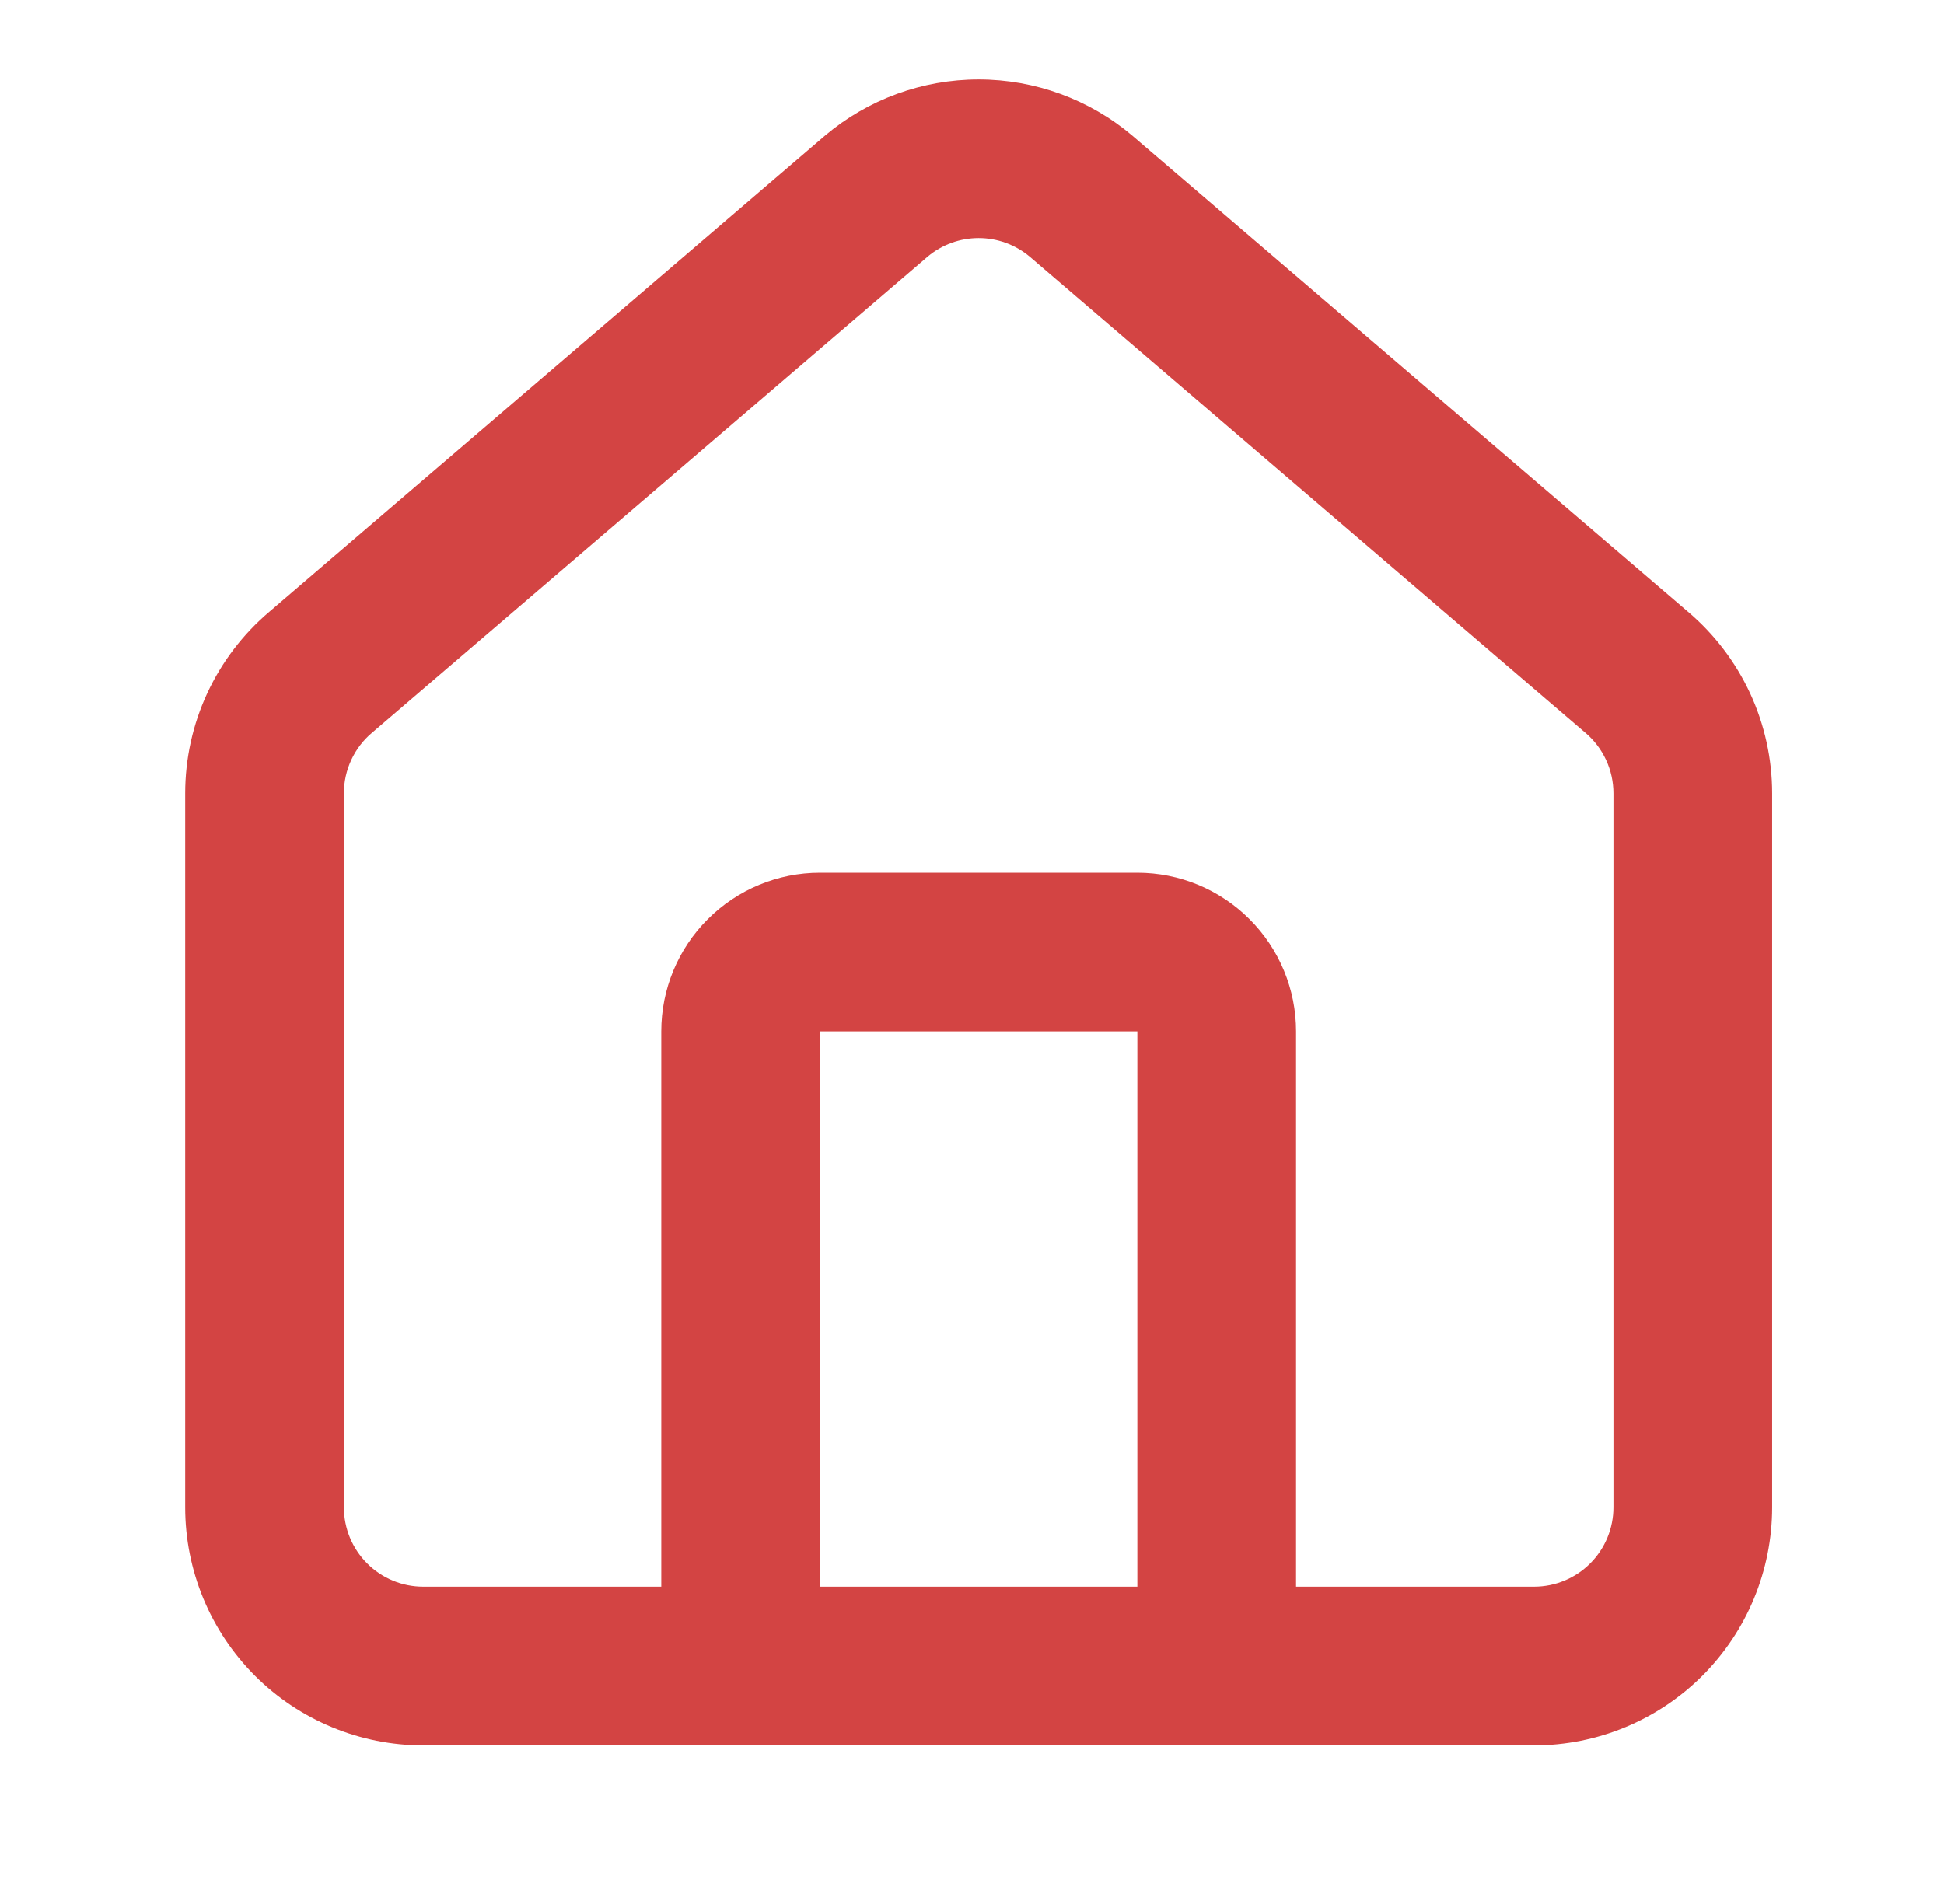 <svg xmlns="http://www.w3.org/2000/svg" width="49" height="48" viewBox="0 0 49 48" fill="none"><path fill-rule="evenodd" clip-rule="evenodd" d="M23.381 6.471L9.377 18.473C9.155 18.66 8.976 18.894 8.854 19.158C8.731 19.422 8.668 19.709 8.668 20V38.001C8.668 38.531 8.879 39.04 9.254 39.415C9.629 39.79 10.137 40.001 10.668 40.001H16.668V26.001C16.668 24.94 17.089 23.923 17.84 23.173C18.59 22.422 19.607 22.001 20.668 22.001H28.668C29.729 22.001 30.746 22.422 31.496 23.173C32.246 23.923 32.668 24.94 32.668 26.001V40.001H38.668C39.198 40.001 39.707 39.79 40.082 39.415C40.457 39.04 40.668 38.531 40.668 38.001V20.001C40.668 19.71 40.605 19.422 40.482 19.158C40.36 18.894 40.181 18.66 39.959 18.472L39.949 18.464L25.959 6.474C25.957 6.473 25.956 6.472 25.955 6.471C25.594 6.168 25.139 6.002 24.668 6.002C24.197 6.002 23.742 6.168 23.381 6.471ZM30.652 44.001C30.657 44.001 30.663 44.001 30.668 44.001C30.673 44.001 30.679 44.001 30.684 44.001H38.668C40.259 44.001 41.785 43.369 42.911 42.244C44.036 41.118 44.668 39.592 44.668 38.001V20.001C44.668 20.001 44.668 20.002 44.668 20.001C44.668 19.129 44.478 18.266 44.111 17.474C43.744 16.685 43.211 15.985 42.547 15.422C42.545 15.421 42.543 15.419 42.541 15.417L28.551 3.428L28.541 3.419C27.458 2.504 26.086 2.002 24.668 2.002C23.25 2.002 21.878 2.504 20.795 3.419L6.789 15.422C6.125 15.985 5.592 16.685 5.225 17.474C4.858 18.266 4.668 19.128 4.668 20.001C4.668 20.001 4.668 20.001 4.668 20.001V38.001C4.668 39.592 5.3 41.118 6.425 42.244C7.551 43.369 9.077 44.001 10.668 44.001H18.652C18.657 44.001 18.663 44.001 18.668 44.001C18.673 44.001 18.679 44.001 18.684 44.001H30.652ZM28.668 40.001V26.001H20.668V40.001H28.668Z" fill="#D34443"></path></svg>